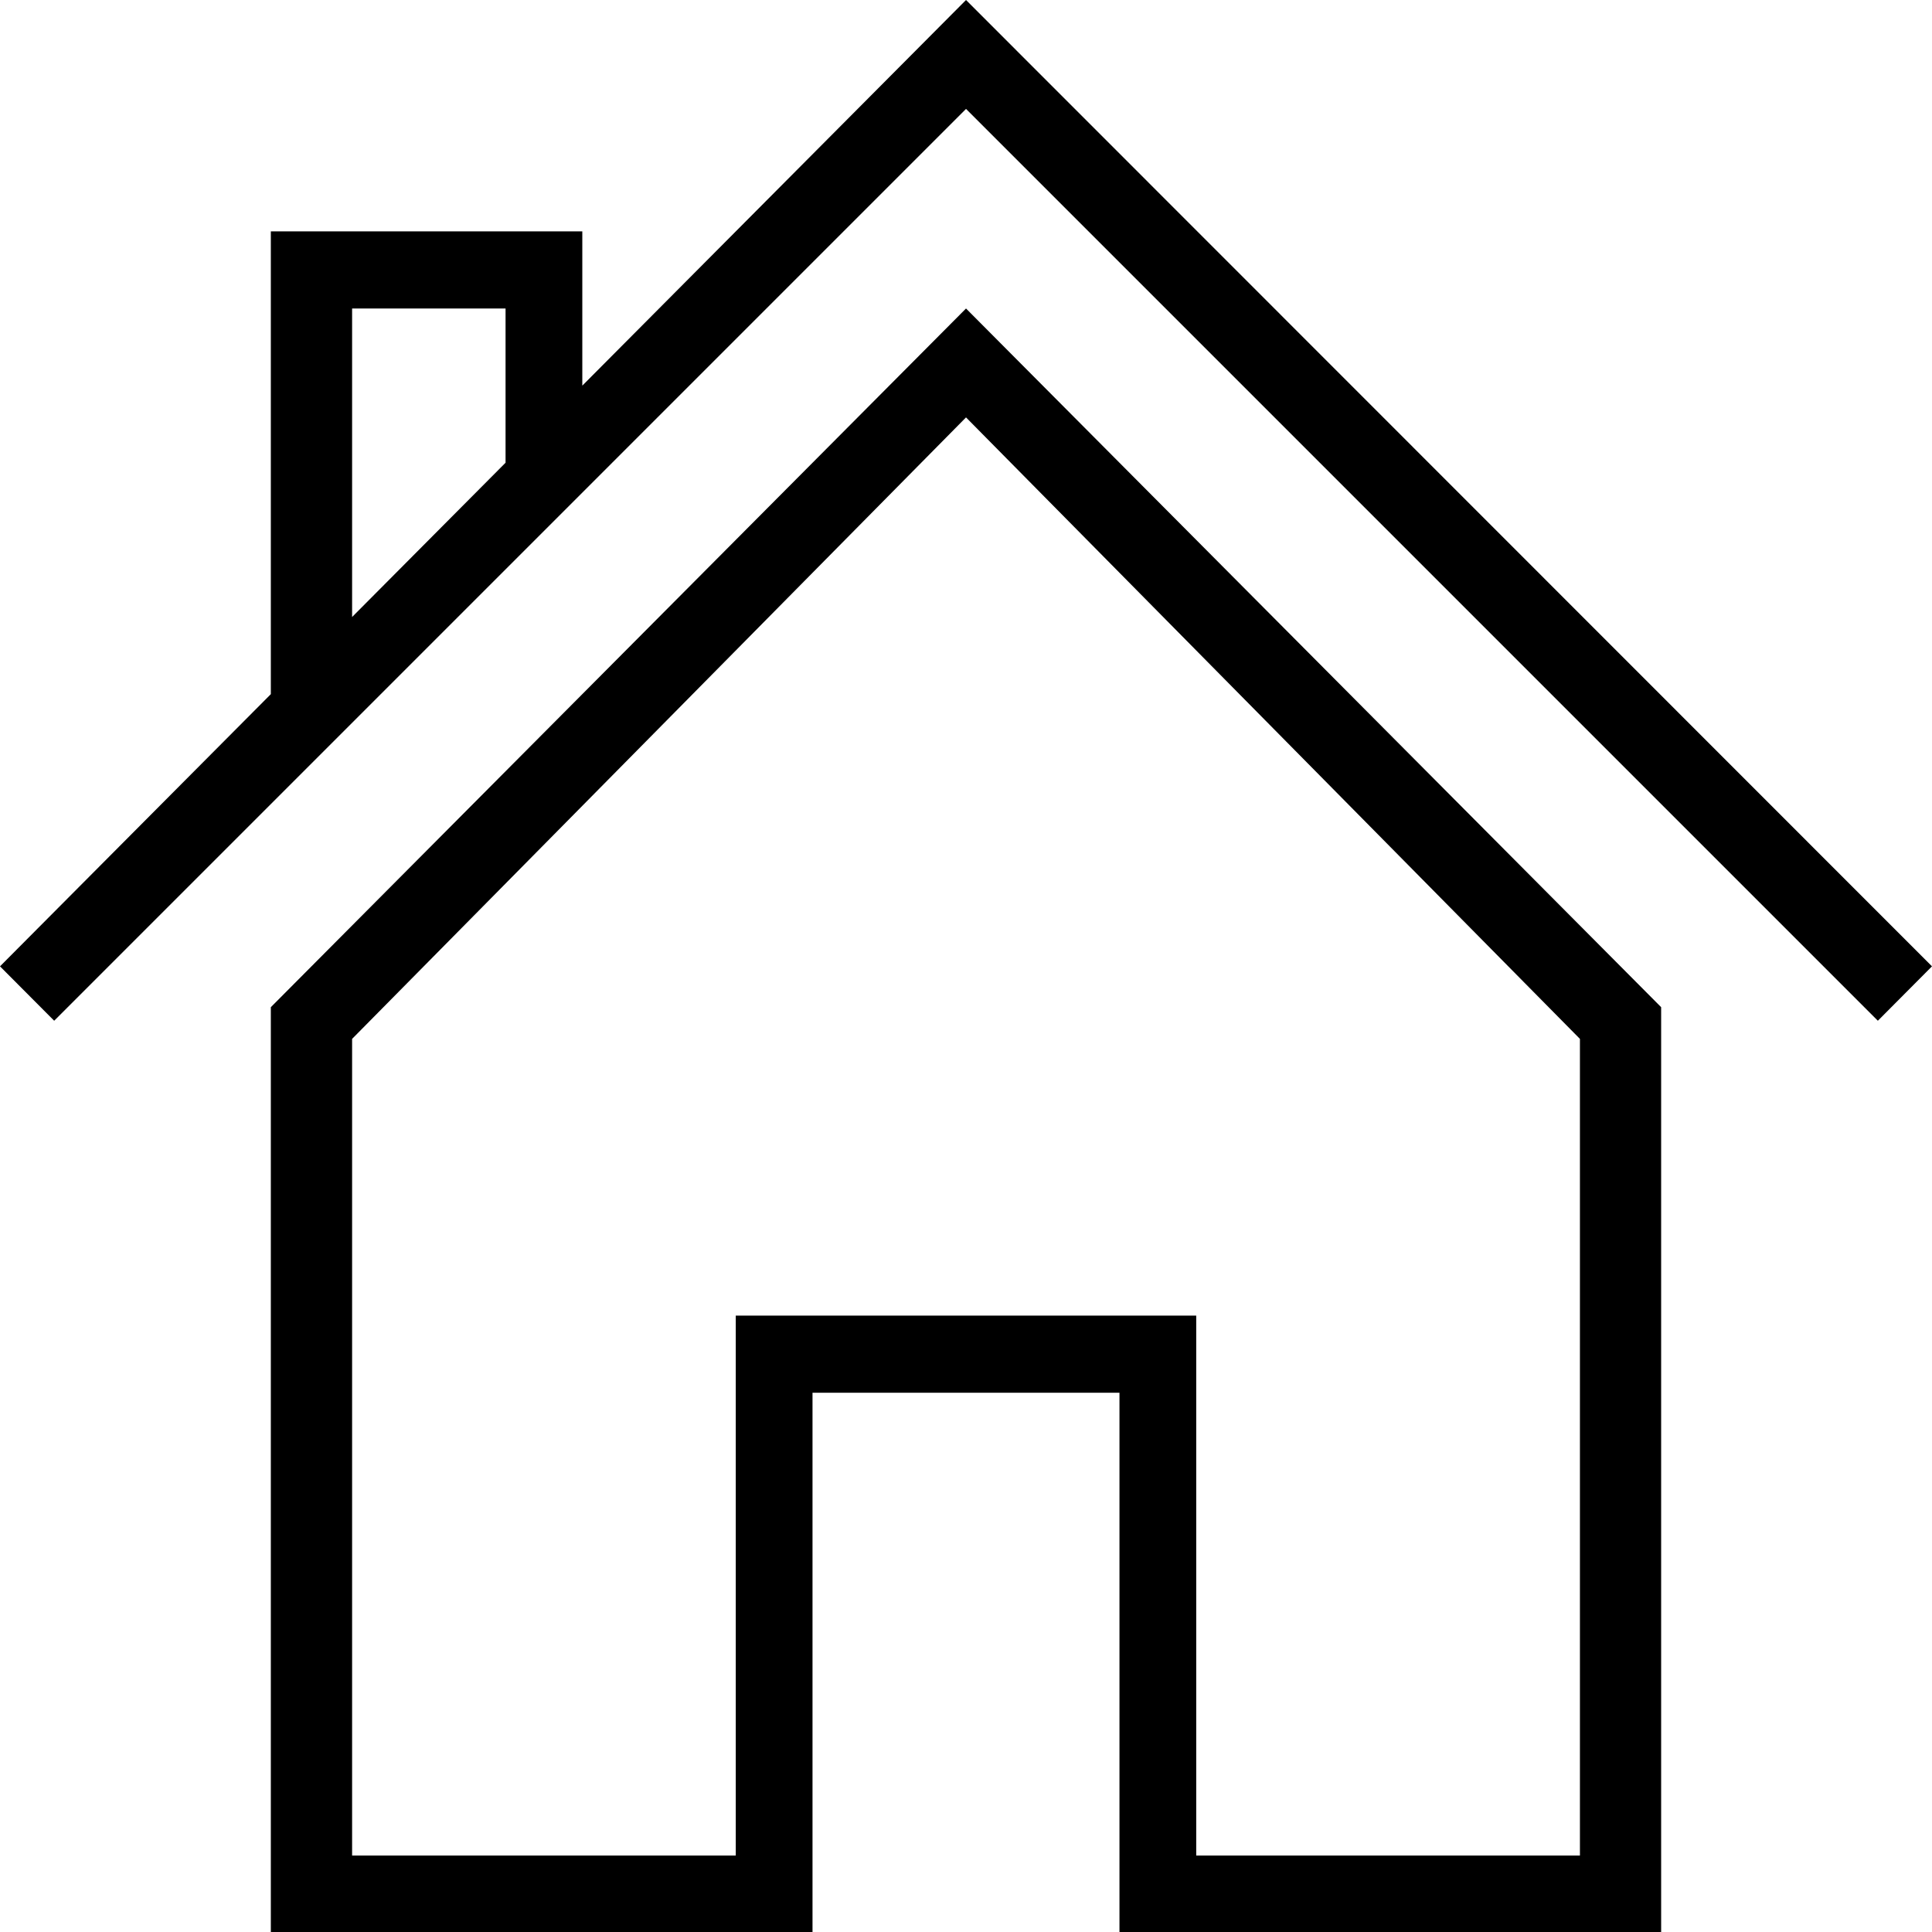<?xml version="1.0" encoding="UTF-8" standalone="no"?>
<!DOCTYPE svg PUBLIC "-//W3C//DTD SVG 1.1//EN" "http://www.w3.org/Graphics/SVG/1.1/DTD/svg11.dtd">
<svg width="100%" height="100%" viewBox="0 0 50 50" version="1.1" xmlns="http://www.w3.org/2000/svg" xmlns:xlink="http://www.w3.org/1999/xlink" xml:space="preserve" xmlns:serif="http://www.serif.com/" style="fill-rule:evenodd;clip-rule:evenodd;stroke-linejoin:round;stroke-miterlimit:2;">
    <g transform="matrix(1,0,0,1,-458.218,-1.41831e-14)">
        <g id="icon-home" transform="matrix(1,0,0,1,458.218,1.41831e-14)">
            <rect x="0" y="0" width="50" height="50" style="fill:none;"/>
            <clipPath id="_clip1">
                <rect x="0" y="0" width="50" height="50"/>
            </clipPath>
            <g clip-path="url(#_clip1)">
                <g transform="matrix(1.391,0,0,1.398,0,-3.55271e-15)">
                    <path d="M17.973,0L10.834,7.139L10.834,4.283L5.039,4.283L5.039,12.85L0,17.889L1.008,18.896L17.973,2.016L34.938,18.896L35.945,17.889L17.973,0ZM6.551,5.711L9.406,5.711L9.406,8.566L6.551,11.422L6.551,5.711ZM5.039,18.645L5.039,35.777L15.117,35.777L15.117,25.783L20.828,25.783L20.828,35.777L30.906,35.777L30.906,18.645L17.973,5.711L5.039,18.645ZM29.395,34.35L22.256,34.35L22.256,24.355L13.689,24.355L13.689,34.35L6.551,34.35L6.551,19.232L17.973,7.727L29.395,19.232L29.395,34.35Z" style="fill-rule:nonzero;"/>
                </g>
            </g>
        </g>
    </g>
</svg>
